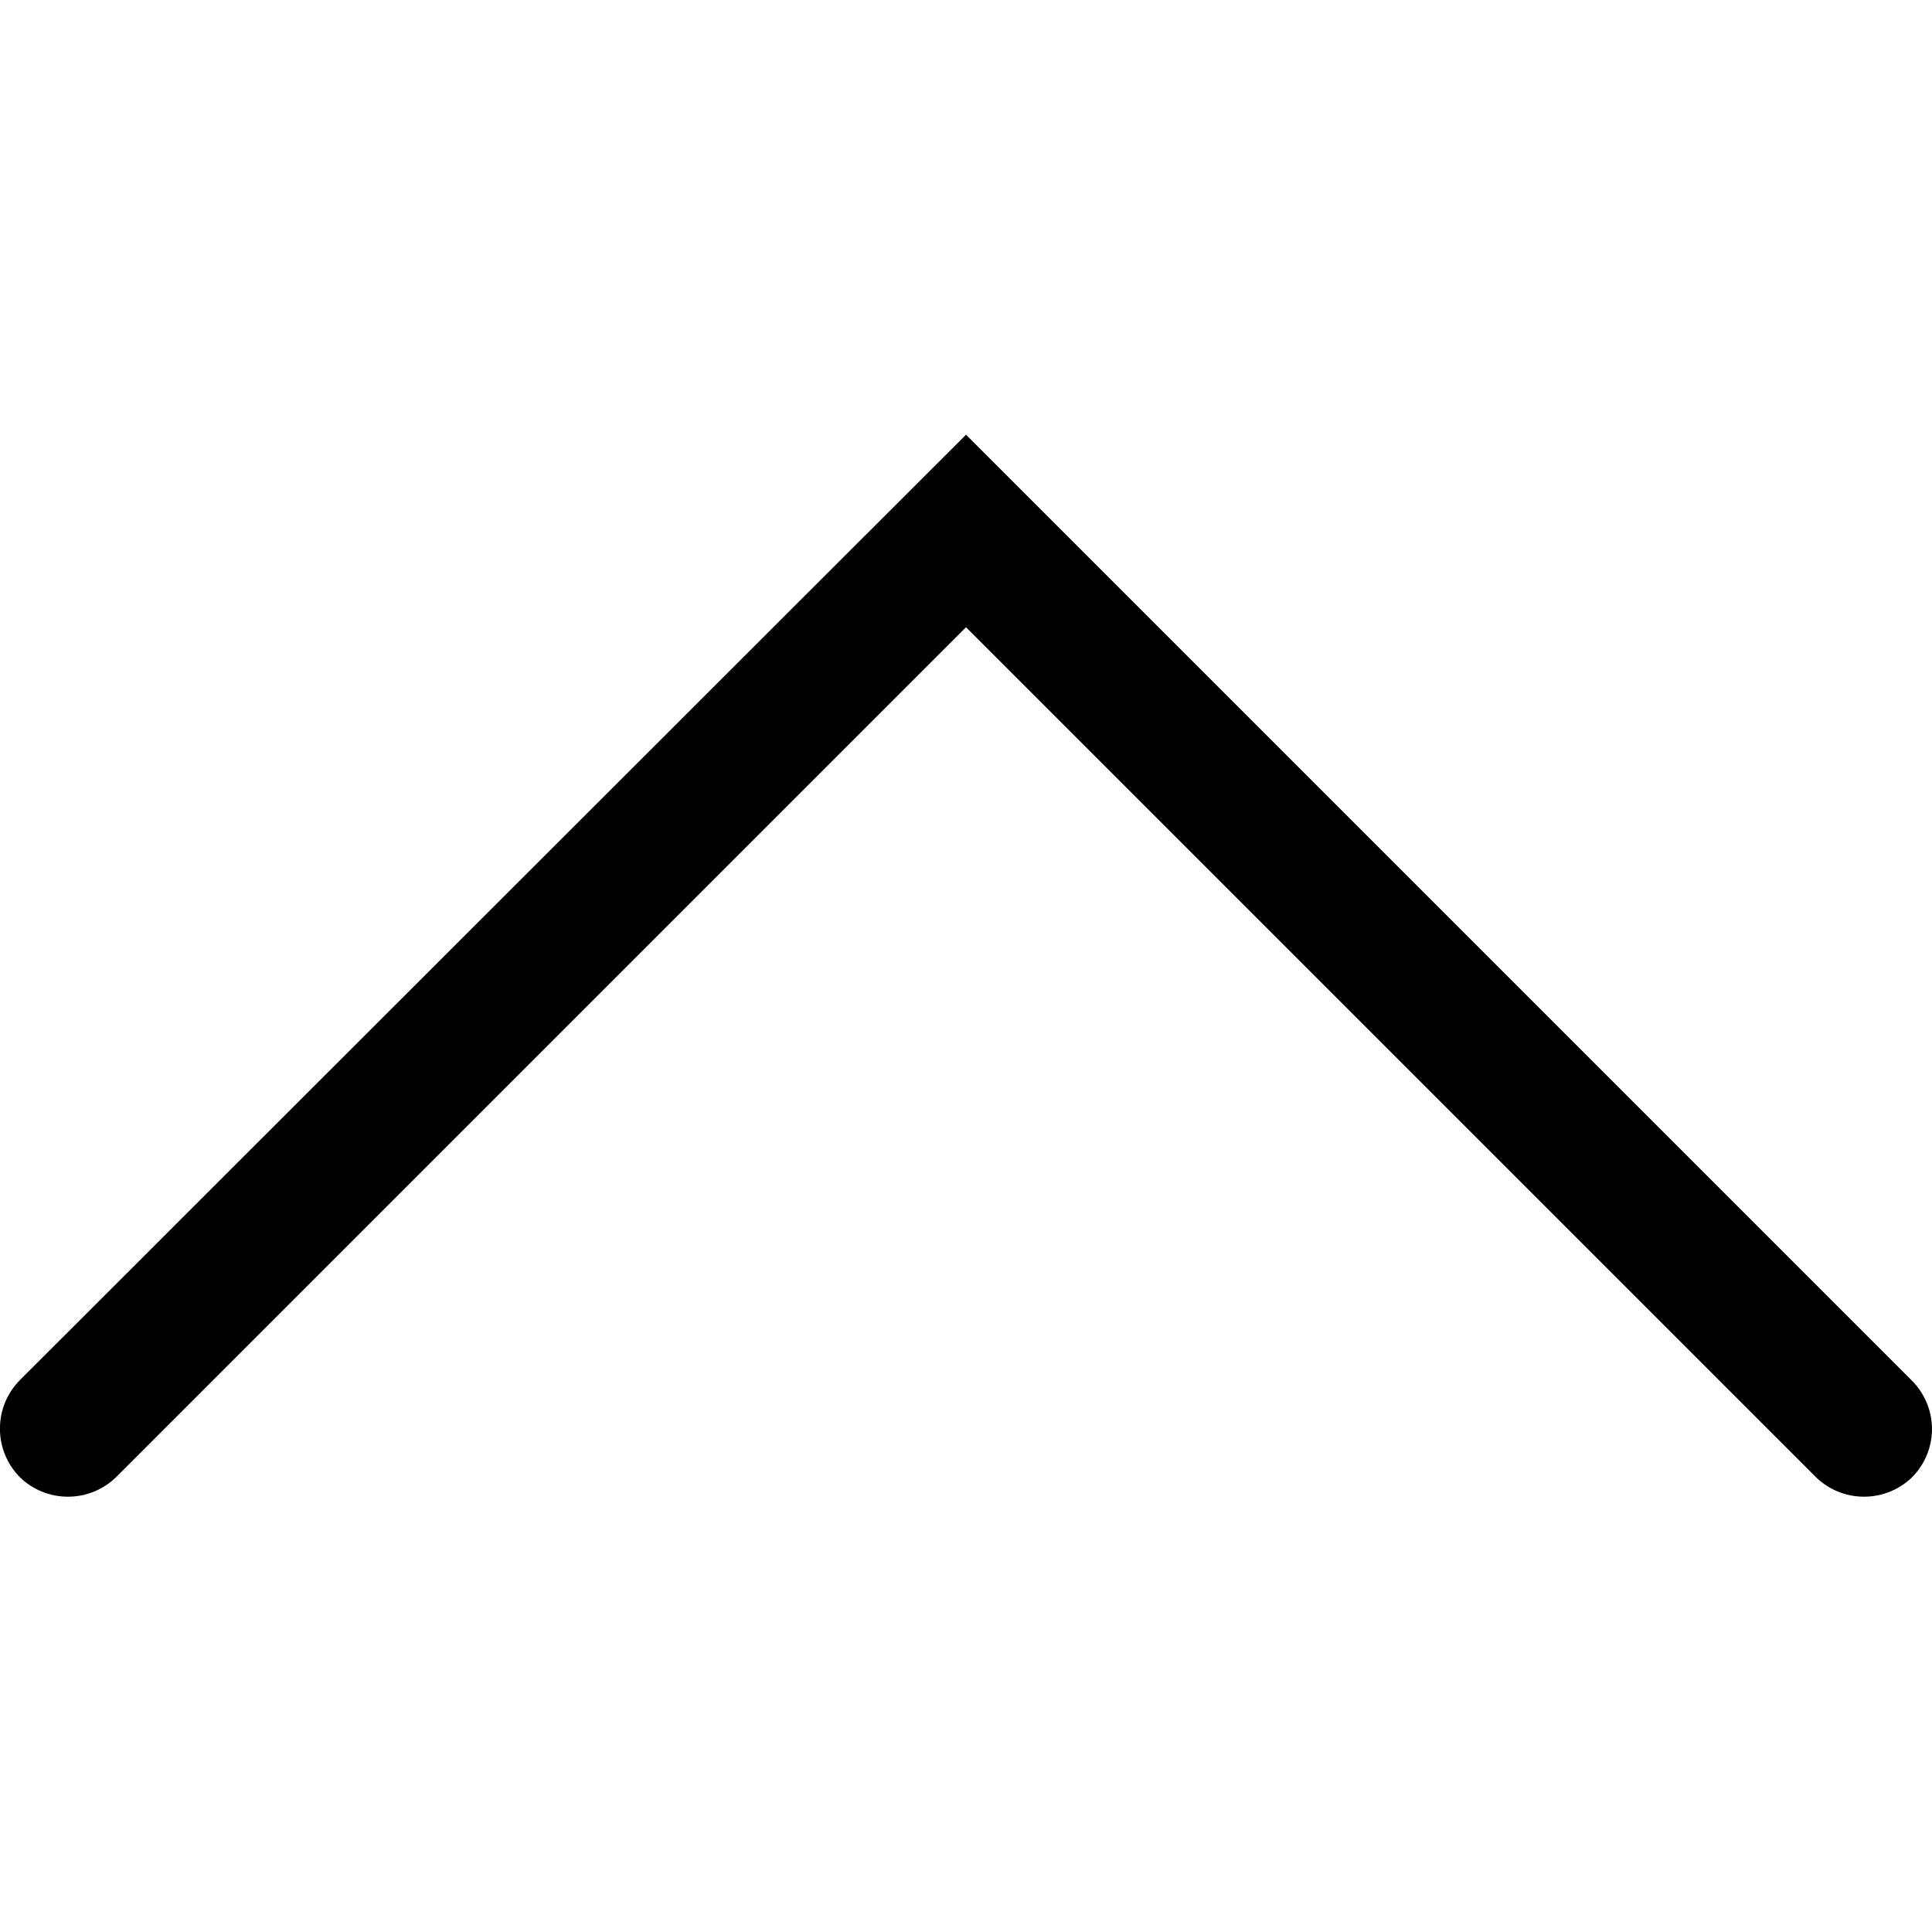 <svg xmlns="http://www.w3.org/2000/svg" class="nc-icon nc-icon-grid-16 panel-arrow-expand" style="transform: rotateZ(180deg);" viewBox="0 0 32 32">
<path style="fill: currentColor" fill="currentColor" d="M 0.331 24.469 c 0.205 0.199 0.486 0.321 0.794 0.321 s 0.589 -0.122 0.795 -0.321 l 14.08 -14.08 l 14.08 14.08 c 0.205 0.199 0.486 0.321 0.794 0.321 s 0.589 -0.122 0.795 -0.321 v 0 c 0.204 -0.205 0.33 -0.488 0.331 -0.8 v 0 c -0.001 -0.312 -0.128 -0.595 -0.331 -0.8 l -15.669 -15.669 l -15.669 15.657 c -0.205 0.207 -0.332 0.491 -0.332 0.806 s 0.127 0.599 0.332 0.806 v 0 Z" />
</svg>